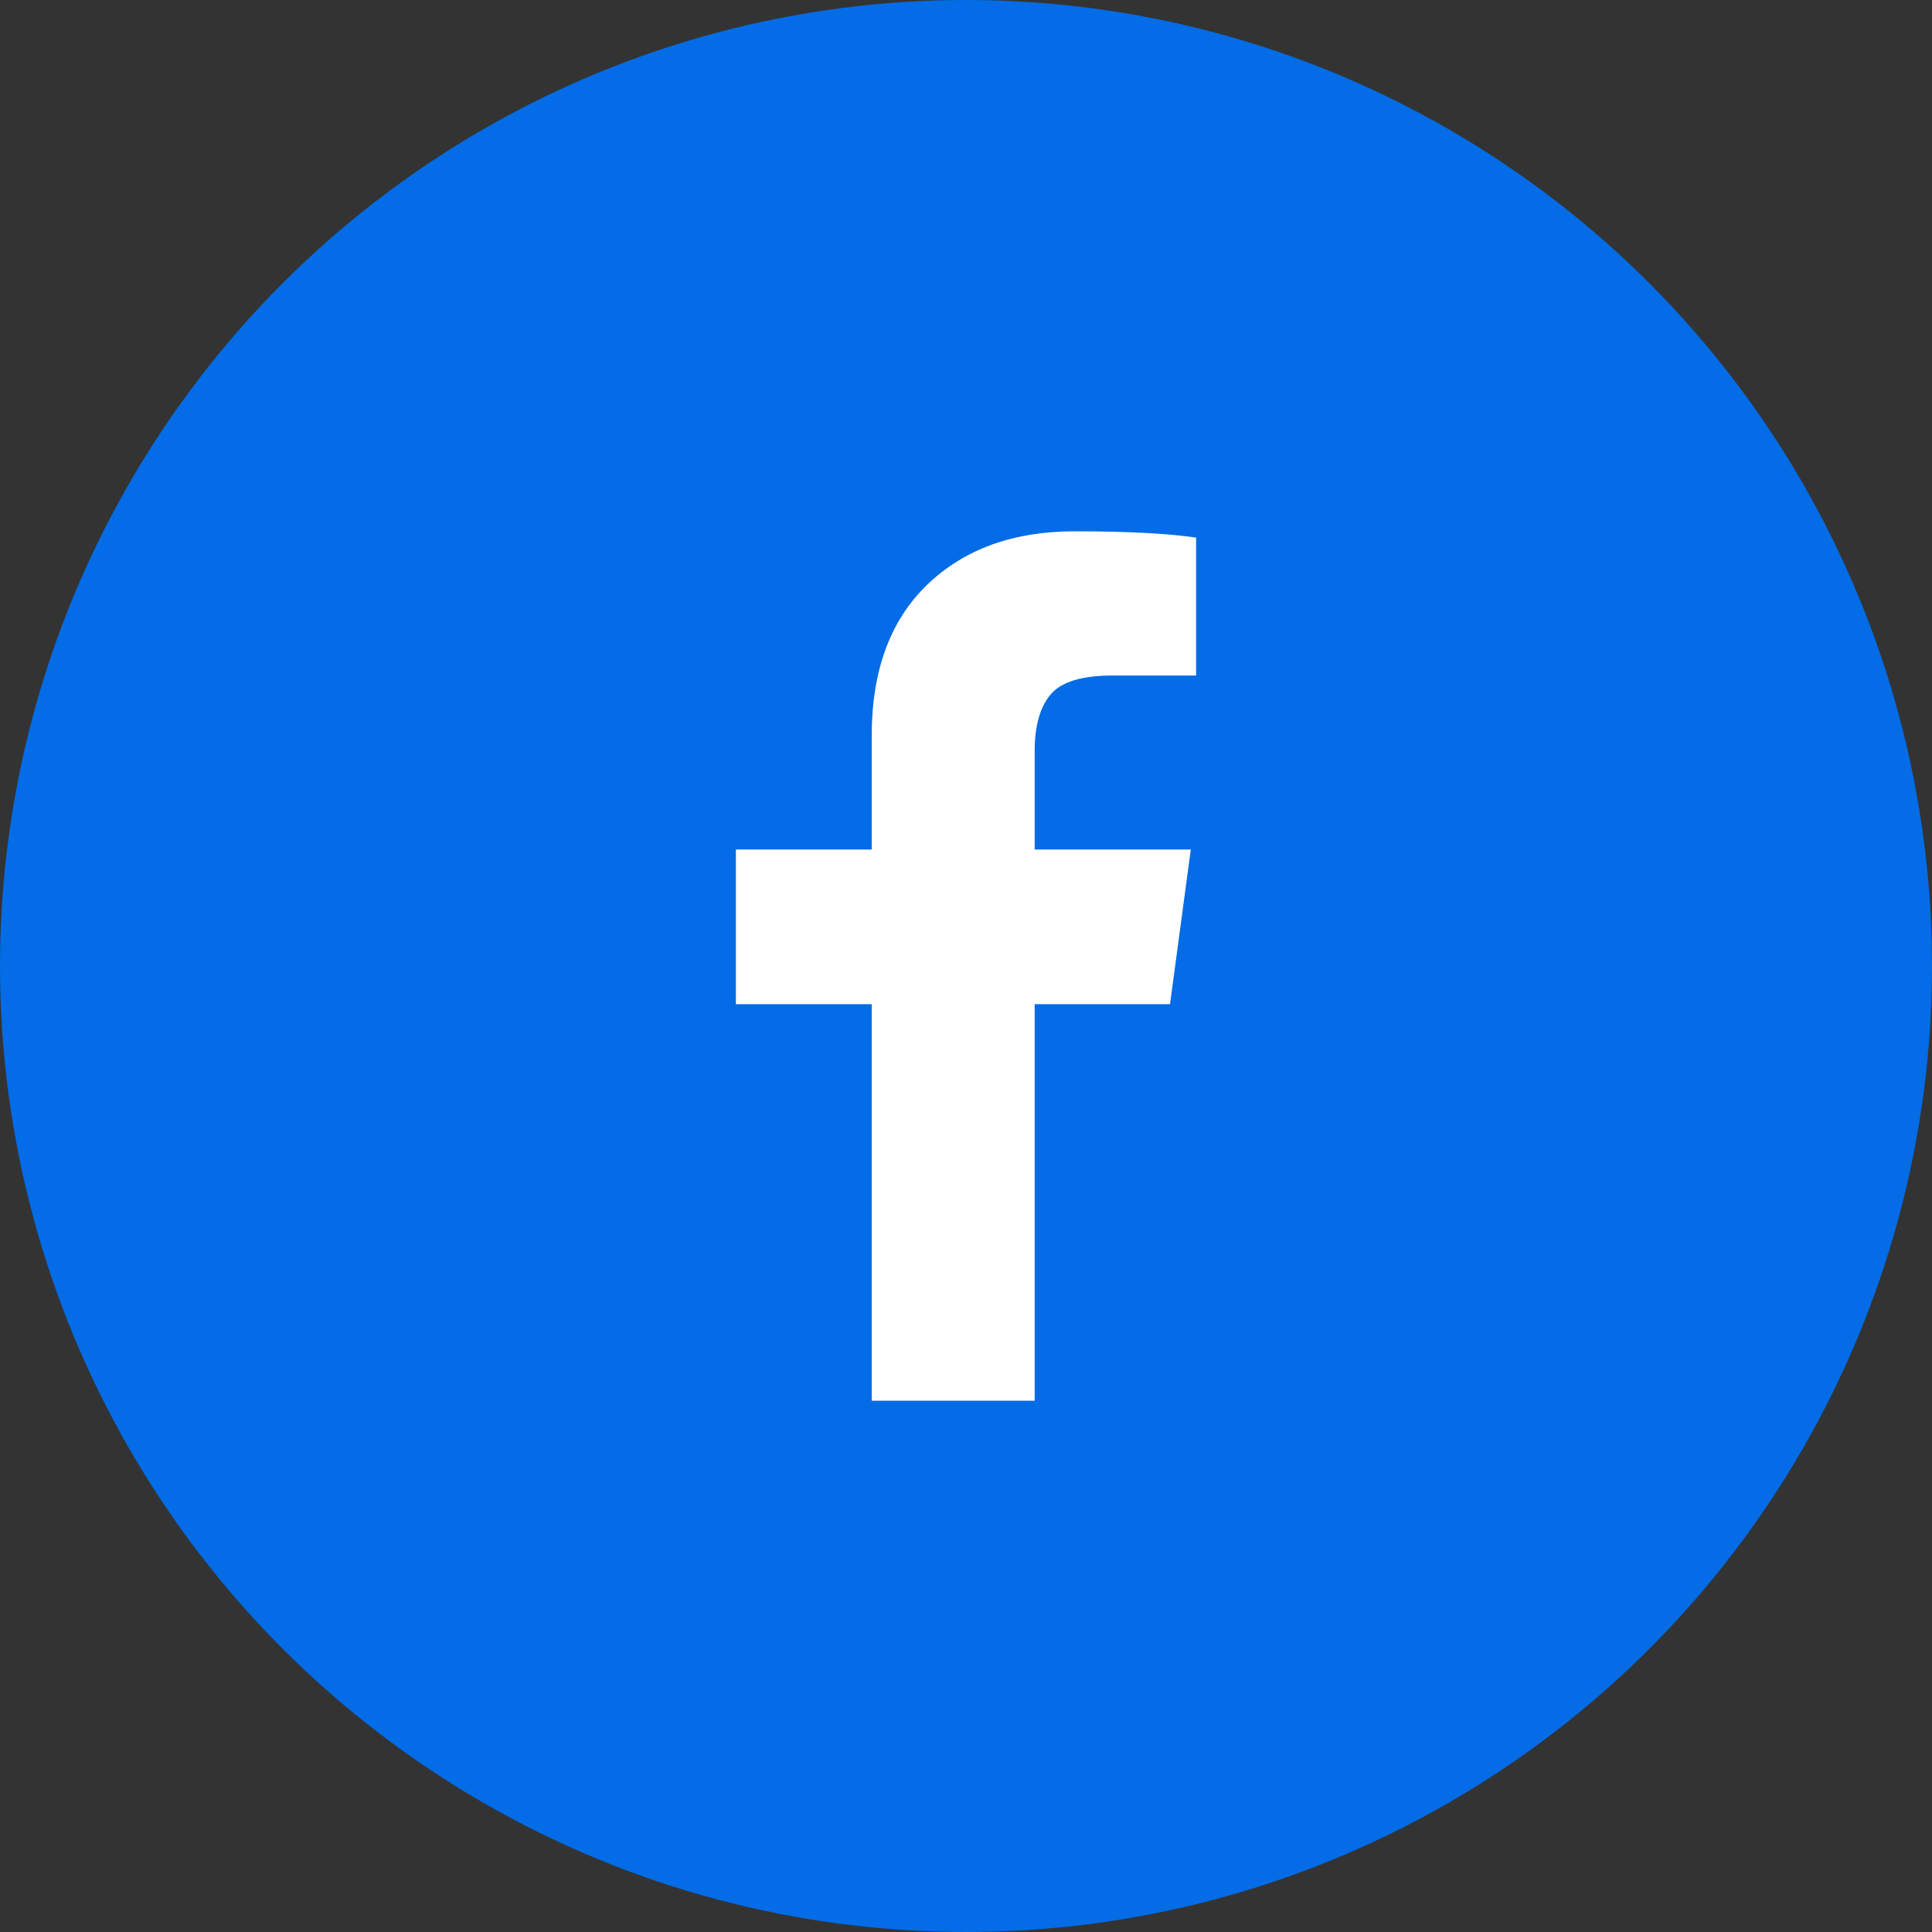 <?xml version="1.0" encoding="UTF-8"?>
<svg width="20px" height="20px" viewBox="0 0 20 20" version="1.1" xmlns="http://www.w3.org/2000/svg" xmlns:xlink="http://www.w3.org/1999/xlink">
    <rect x="0" y="0" width="20" height="20" fill="#333333" stroke="none"/>
    <title>Group 37</title>
    <g id="Page-1" stroke="none" stroke-width="1" fill="none" fill-rule="evenodd">
        <g id="Group-29">
            <circle id="Oval" fill="#036CE6" cx="10" cy="10" r="10"></circle>
            <path d="M12.382,6.993 L11.517,6.993 C11.2,6.993 10.987,7.058 10.877,7.188 C10.767,7.317 10.711,7.512 10.711,7.772 L10.711,8.794 L12.327,8.794 L12.112,10.395 L10.711,10.395 L10.711,14.5 L9.024,14.5 L9.024,10.395 L7.618,10.395 L7.618,8.794 L9.024,8.794 L9.024,7.615 C9.024,6.944 9.215,6.424 9.597,6.054 C9.98,5.685 10.489,5.5 11.125,5.5 C11.665,5.5 12.085,5.522 12.382,5.565 L12.382,6.993 Z" id="Path-Copy" fill="#FFFFFF" fill-rule="nonzero"></path>
        </g>
    </g>
</svg>